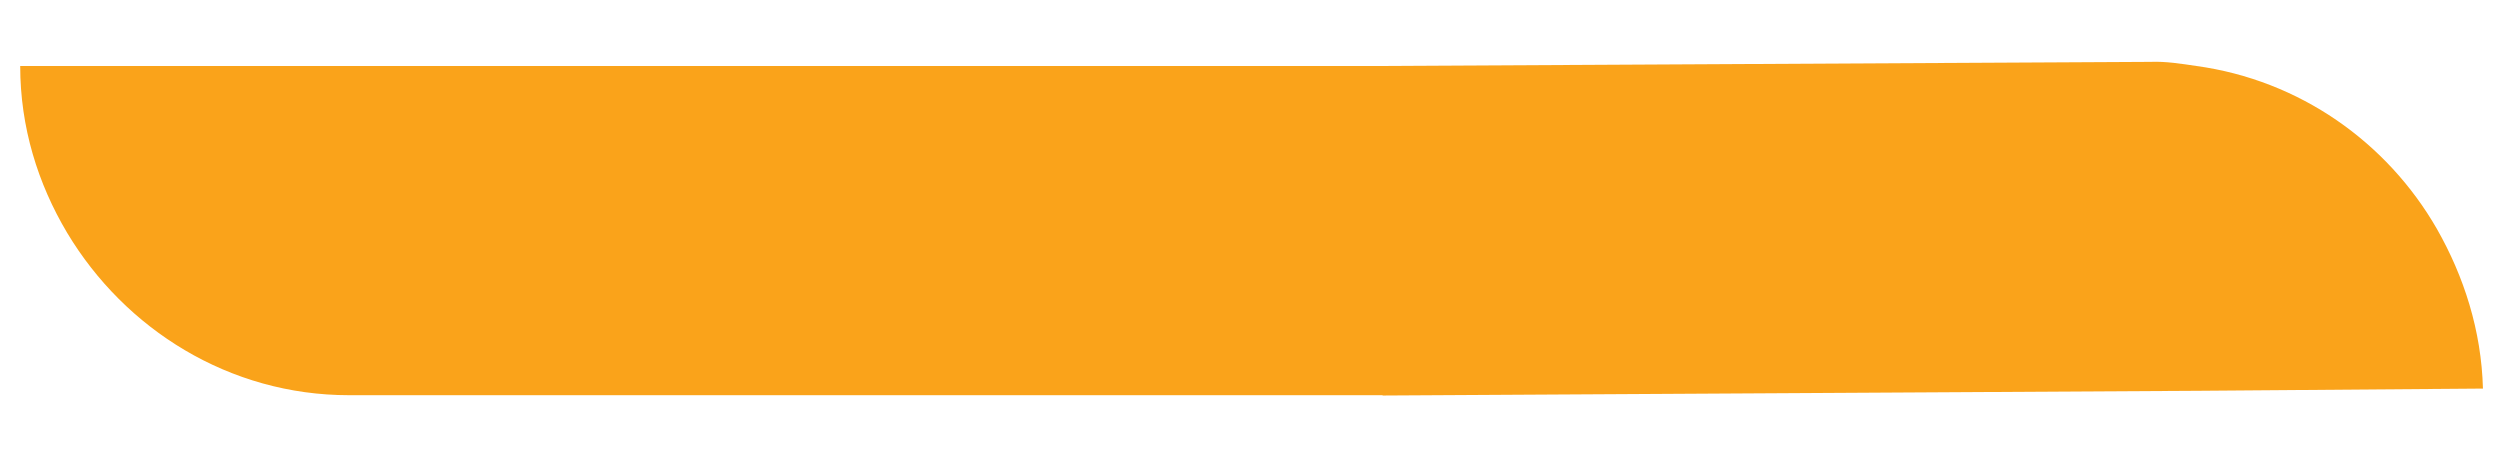 <?xml version="1.0" encoding="utf-8"?>
<!-- Generator: Adobe Illustrator 25.0.0, SVG Export Plug-In . SVG Version: 6.00 Build 0)  -->
<svg version="1.1" id="Layer_1" xmlns="http://www.w3.org/2000/svg" xmlns:xlink="http://www.w3.org/1999/xlink" x="0px" y="0px"
	 viewBox="0 0 792 144" style="enable-background:new 0 0 792 144;" xml:space="preserve">
<style type="text/css">
	.st0{fill:#FAA31A;}
</style>
<path class="st0" d="M438,125.3l258.7-1.5l89.9-0.7c-0.5-18.4-6-35.5-14.6-50.6c-15.8-27.5-43.5-47.1-76.2-51.6
	c-4.8-0.7-9.6-1.5-14.6-1.3l-243.6,1.3H6.4l0,0c0,19.4,5.6,37.3,14.9,52.9c18.3,30.5,51.3,51.4,89.3,51.4H438z"/>
</svg>
